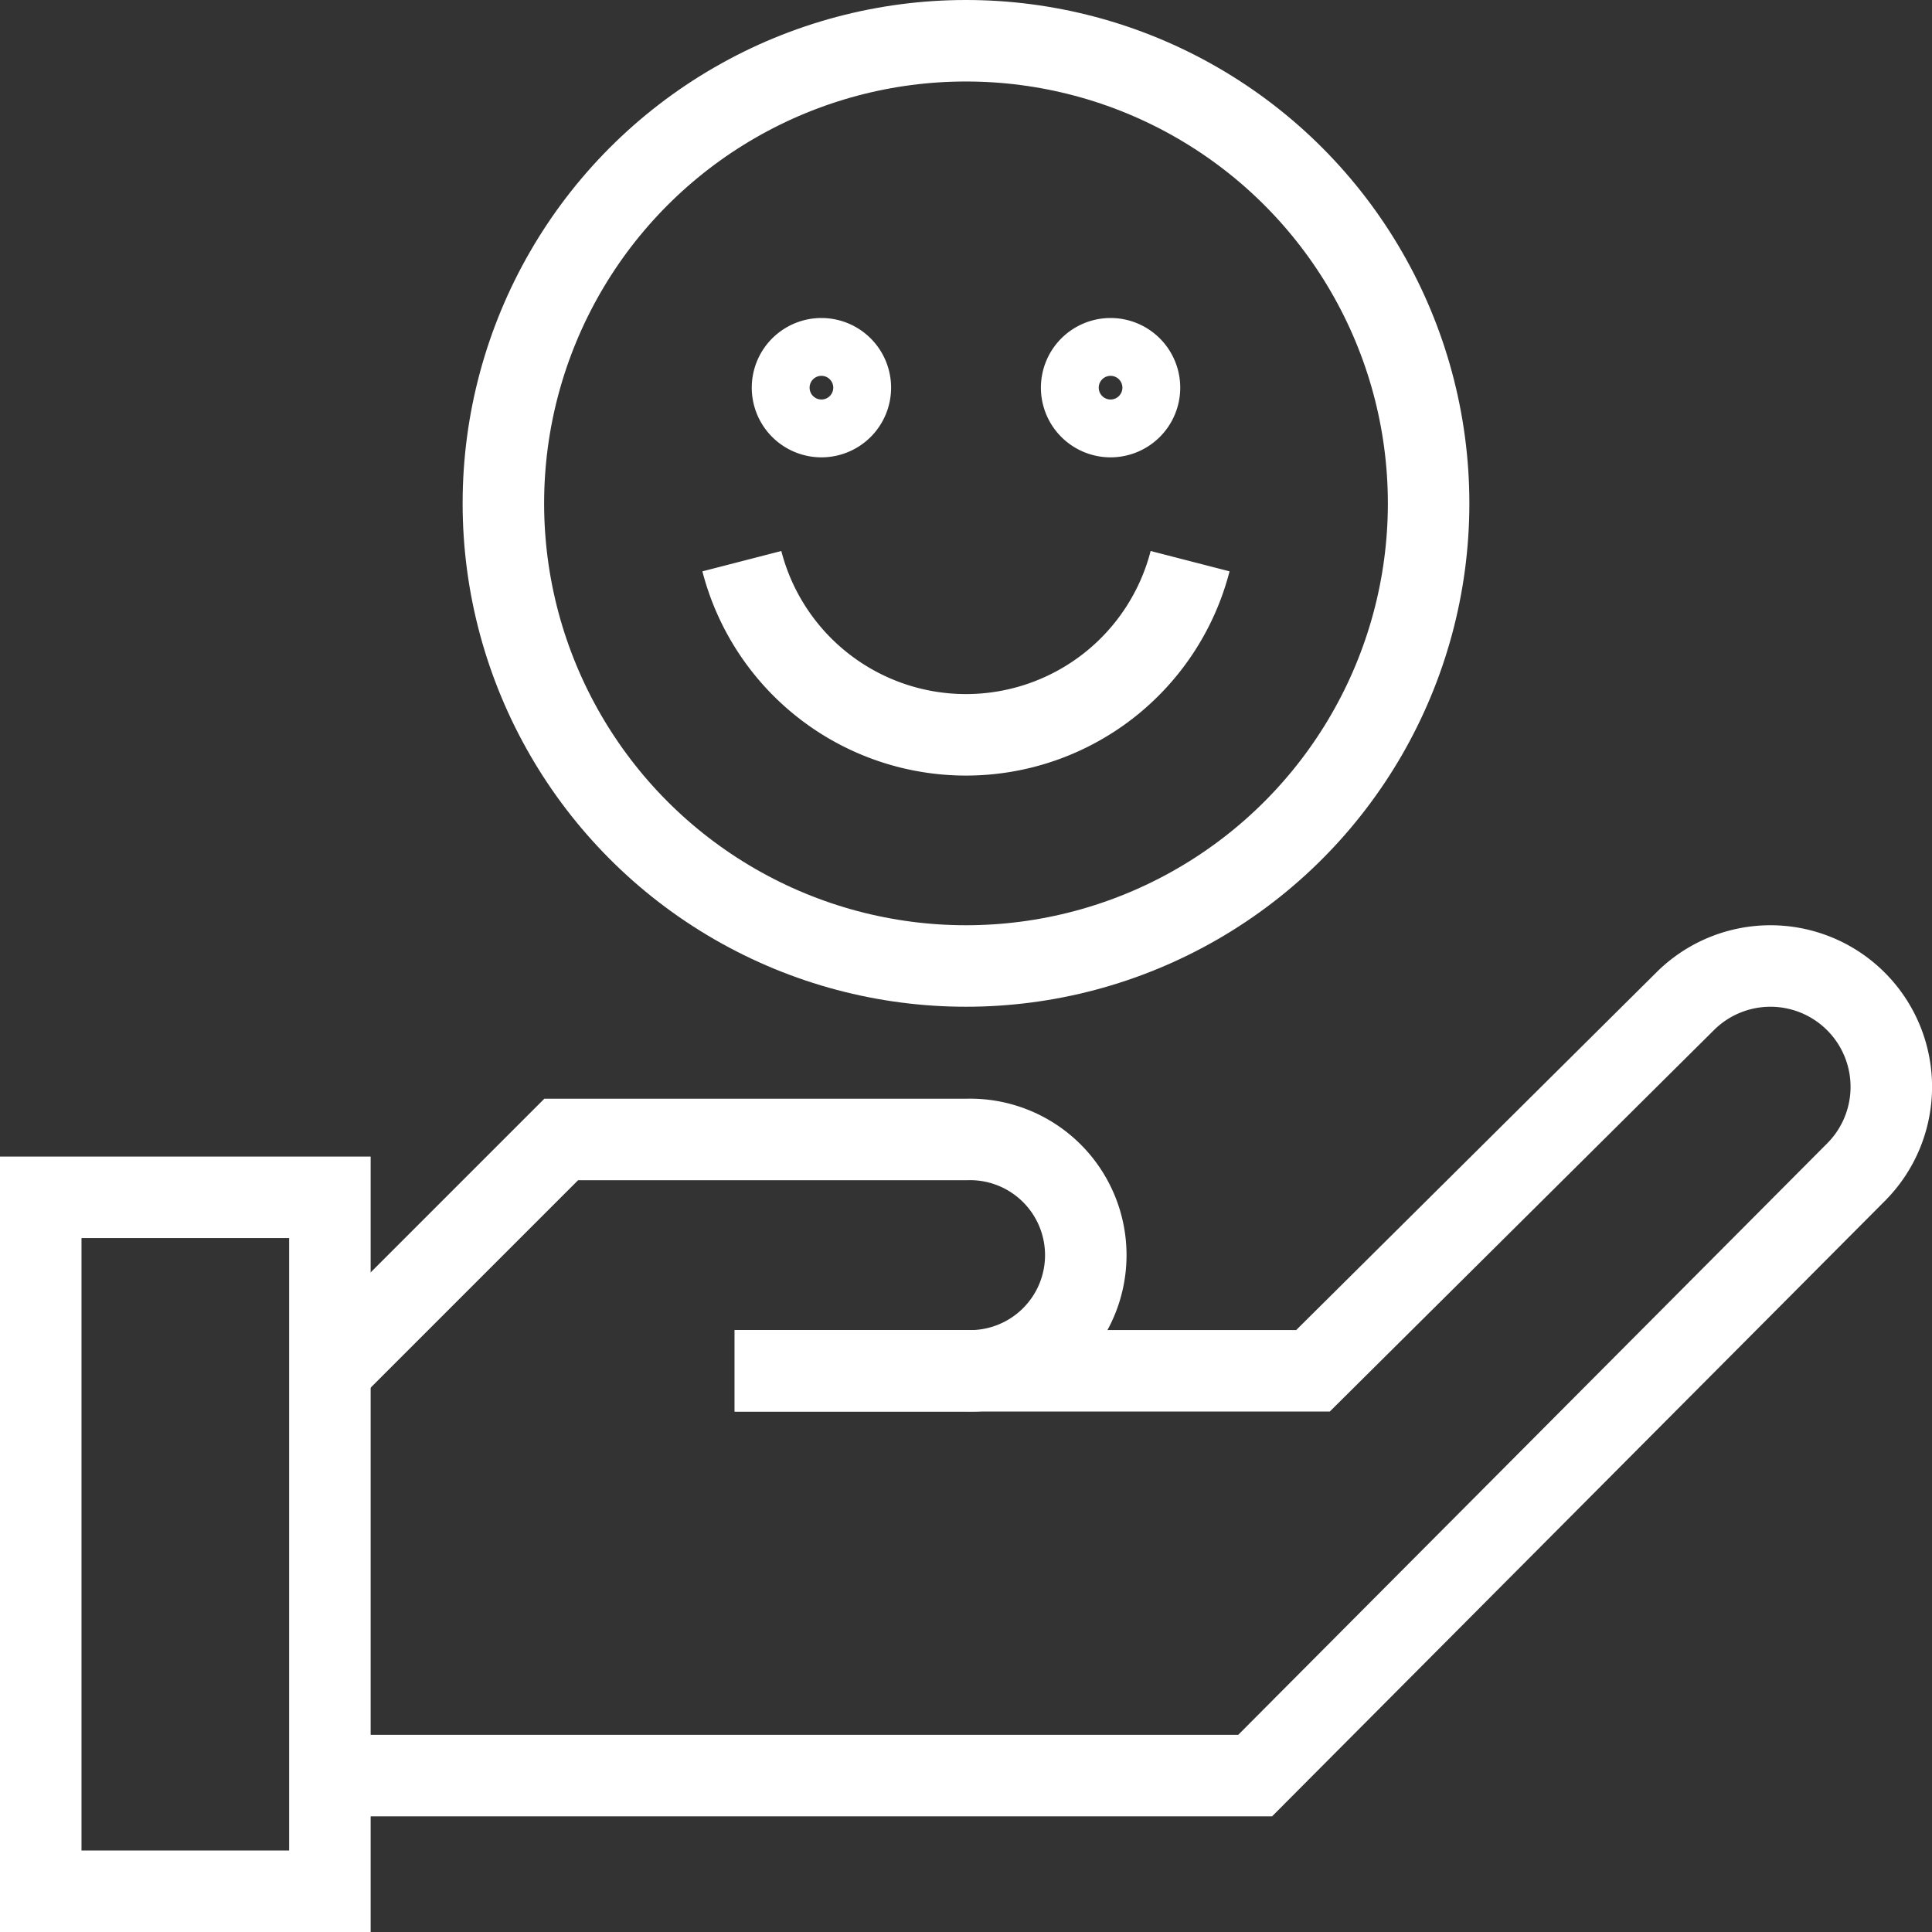<svg xmlns="http://www.w3.org/2000/svg" width="118.529" height="118.53" viewBox="0 0 118.529 118.53"><rect x="0" y="0" width="118.529" height="118.53" fill="#333333" stroke="none"/><g transform="translate(-216.714 -2087.653)"><path d="M96.878,826.134h56.764L190.5,789.12a7.413,7.413,0,0,0-10.484-10.484L157.19,801.3H121.712" transform="translate(140.075 1370.453)" fill="none" stroke="#fff" stroke-miterlimit="10" stroke-width="5"/><path d="M121.712,809.946H135.9a7.1,7.1,0,1,0,0-14.191H111.069L96.878,809.946" transform="translate(140.075 1361.806)" fill="none" stroke="#fff" stroke-miterlimit="10" stroke-width="5"/><rect width="17.739" height="42.573" transform="translate(219.214 2161.109)" fill="none" stroke="#fff" stroke-miterlimit="10" stroke-width="5"/><circle cx="28.382" cy="28.382" r="28.382" transform="translate(247.596 2090.153)" fill="none" stroke="#fff" stroke-miterlimit="10" stroke-width="5"/><path d="M142.685,731.45a14.2,14.2,0,0,0,27.5,0" transform="translate(119.542 1390.631)" fill="none" stroke="#fff" stroke-linejoin="round" stroke-miterlimit="10" stroke-width="5"/><path d="M151.866,710.719a1.774,1.774,0,1,1-1.774-1.774A1.774,1.774,0,0,1,151.866,710.719Z" transform="translate(117.017 1400.718)" fill="none" stroke="#fff" stroke-miterlimit="10" stroke-width="5"/><path d="M184.016,710.719a1.774,1.774,0,1,1-1.774-1.774A1.774,1.774,0,0,1,184.016,710.719Z" transform="translate(102.606 1400.718)" fill="none" stroke="#fff" stroke-miterlimit="10" stroke-width="5"/></g></svg>